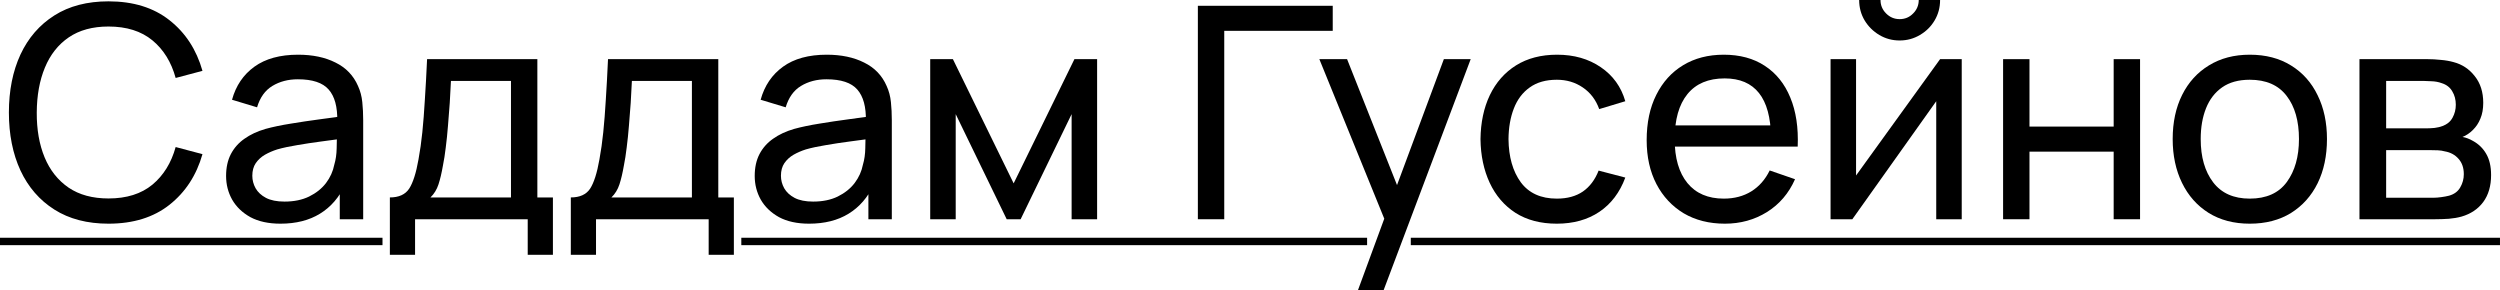 <?xml version="1.0" encoding="UTF-8"?> <svg xmlns="http://www.w3.org/2000/svg" viewBox="0 0 126.498 14.692" fill="none"><path d="M5.49 11.318C4.415 11.318 3.502 11.08 2.753 10.605C2.002 10.13 1.43 9.47 1.035 8.625C0.645 7.78 0.45 6.802 0.45 5.693C0.45 4.583 0.645 3.605 1.035 2.76C1.43 1.915 2.002 1.255 2.753 0.78C3.502 0.305 4.415 0.068 5.49 0.068C6.74 0.068 7.768 0.385 8.572 1.02C9.383 1.655 9.94 2.51 10.245 3.585L8.888 3.945C8.667 3.14 8.275 2.505 7.71 2.04C7.145 1.575 6.405 1.342 5.49 1.342C4.685 1.342 4.015 1.525 3.48 1.89C2.945 2.255 2.543 2.765 2.272 3.42C2.002 4.07 1.865 4.828 1.86 5.693C1.855 6.552 1.987 7.31 2.258 7.965C2.528 8.615 2.933 9.125 3.472 9.495C4.012 9.86 4.685 10.042 5.49 10.042C6.405 10.042 7.145 9.81 7.71 9.345C8.275 8.875 8.667 8.24 8.888 7.44L10.245 7.8C9.94 8.87 9.383 9.725 8.572 10.365C7.768 11 6.74 11.318 5.49 11.318Z" fill="black"></path><path d="M14.192 11.318C13.587 11.318 13.08 11.208 12.67 10.988C12.265 10.763 11.957 10.467 11.747 10.102C11.542 9.737 11.44 9.338 11.44 8.903C11.44 8.477 11.52 8.11 11.68 7.8C11.845 7.485 12.075 7.225 12.37 7.02C12.665 6.81 13.017 6.645 13.427 6.525C13.812 6.42 14.242 6.33 14.717 6.255C15.197 6.175 15.682 6.103 16.172 6.038C16.662 5.973 17.12 5.91 17.545 5.85L17.065 6.128C17.08 5.407 16.935 4.875 16.63 4.53C16.33 4.185 15.81 4.012 15.07 4.012C14.58 4.012 14.15 4.125 13.78 4.35C13.415 4.57 13.157 4.93 13.007 5.43L11.74 5.047C11.935 4.338 12.312 3.78 12.872 3.375C13.432 2.97 14.17 2.768 15.085 2.768C15.82 2.768 16.45 2.9 16.975 3.165C17.505 3.425 17.885 3.82 18.115 4.35C18.23 4.6 18.302 4.872 18.332 5.167C18.362 5.457 18.377 5.763 18.377 6.083V11.093H17.192V9.15L17.47 9.33C17.165 9.985 16.737 10.48 16.187 10.815C15.642 11.15 14.977 11.318 14.192 11.318ZM14.395 10.2C14.875 10.2 15.29 10.115 15.64 9.945C15.995 9.77 16.28 9.543 16.495 9.263C16.71 8.978 16.85 8.667 16.915 8.332C16.99 8.083 17.03 7.805 17.035 7.5C17.045 7.19 17.05 6.952 17.05 6.787L17.515 6.99C17.08 7.05 16.652 7.107 16.232 7.162C15.812 7.217 15.415 7.278 15.04 7.343C14.665 7.403 14.327 7.475 14.027 7.56C13.807 7.63 13.6 7.72 13.405 7.83C13.215 7.94 13.06 8.083 12.94 8.257C12.825 8.427 12.767 8.64 12.767 8.895C12.767 9.115 12.822 9.325 12.932 9.525C13.047 9.725 13.222 9.887 13.457 10.012C13.697 10.137 14.01 10.2 14.395 10.2Z" fill="black"></path><path d="M19.727 12.893V9.99C20.182 9.99 20.507 9.842 20.702 9.548C20.897 9.248 21.055 8.755 21.175 8.07C21.255 7.64 21.32 7.18 21.37 6.69C21.42 6.2 21.462 5.655 21.497 5.055C21.537 4.45 21.575 3.762 21.61 2.993H27.19V9.99H27.977V12.893H26.702V11.093H21.002V12.893H19.727ZM21.782 9.99H25.855V4.095H22.817C22.802 4.45 22.782 4.823 22.757 5.212C22.732 5.597 22.702 5.983 22.667 6.368C22.637 6.752 22.6 7.117 22.555 7.463C22.515 7.803 22.467 8.107 22.412 8.377C22.347 8.752 22.272 9.07 22.187 9.33C22.102 9.59 21.967 9.81 21.782 9.99Z" fill="black"></path><path d="M28.883 12.893V9.99C29.338 9.99 29.663 9.842 29.858 9.548C30.053 9.248 30.21 8.755 30.33 8.07C30.41 7.64 30.475 7.18 30.525 6.69C30.575 6.2 30.618 5.655 30.653 5.055C30.693 4.45 30.73 3.762 30.765 2.993H36.345V9.99H37.133V12.893H35.858V11.093H30.158V12.893H28.883ZM30.938 9.99H35.01V4.095H31.973C31.958 4.45 31.938 4.823 31.913 5.212C31.888 5.597 31.858 5.983 31.823 6.368C31.793 6.752 31.755 7.117 31.71 7.463C31.67 7.803 31.623 8.107 31.568 8.377C31.503 8.752 31.428 9.07 31.343 9.33C31.258 9.59 31.123 9.81 30.938 9.99Z" fill="black"></path><path d="M40.94 11.318C40.335 11.318 39.828 11.208 39.418 10.988C39.013 10.763 38.705 10.467 38.495 10.102C38.29 9.737 38.188 9.338 38.188 8.903C38.188 8.477 38.268 8.11 38.428 7.8C38.593 7.485 38.823 7.225 39.118 7.02C39.413 6.81 39.765 6.645 40.175 6.525C40.56 6.42 40.99 6.33 41.465 6.255C41.945 6.175 42.43 6.103 42.92 6.038C43.41 5.973 43.868 5.91 44.293 5.85L43.813 6.128C43.828 5.407 43.683 4.875 43.378 4.53C43.078 4.185 42.558 4.012 41.818 4.012C41.328 4.012 40.898 4.125 40.528 4.35C40.163 4.57 39.905 4.93 39.755 5.43L38.488 5.047C38.683 4.338 39.06 3.78 39.62 3.375C40.18 2.97 40.918 2.768 41.833 2.768C42.568 2.768 43.198 2.9 43.723 3.165C44.253 3.425 44.633 3.82 44.863 4.35C44.978 4.6 45.05 4.872 45.08 5.167C45.11 5.457 45.125 5.763 45.125 6.083V11.093H43.94V9.15L44.218 9.33C43.913 9.985 43.485 10.48 42.935 10.815C42.39 11.15 41.725 11.318 40.94 11.318ZM41.143 10.2C41.623 10.2 42.038 10.115 42.388 9.945C42.743 9.77 43.028 9.543 43.243 9.263C43.458 8.978 43.598 8.667 43.663 8.332C43.738 8.083 43.778 7.805 43.783 7.5C43.793 7.19 43.798 6.952 43.798 6.787L44.263 6.99C43.828 7.05 43.4 7.107 42.98 7.162C42.56 7.217 42.163 7.278 41.788 7.343C41.413 7.403 41.075 7.475 40.775 7.56C40.555 7.63 40.348 7.72 40.153 7.83C39.963 7.94 39.808 8.083 39.688 8.257C39.573 8.427 39.515 8.64 39.515 8.895C39.515 9.115 39.57 9.325 39.68 9.525C39.795 9.725 39.97 9.887 40.205 10.012C40.445 10.137 40.758 10.2 41.143 10.2Z" fill="black"></path><path d="M47.068 11.093V2.993H48.216L51.29 9.278L54.365 2.993H55.513V11.093H54.223V5.775L51.643 11.093H50.938L48.358 5.775V11.093H47.068Z" fill="black"></path><path d="M60.611 11.093V0.293H67.435V1.56H61.946V11.093H60.611Z" fill="black"></path><path d="M68.708 14.692L70.276 10.432L70.298 11.692L66.758 2.993H68.161L70.936 9.99H70.456L73.058 2.993H74.416L70.006 14.692H68.708Z" fill="black"></path><path d="M78.774 11.318C77.954 11.318 77.257 11.135 76.682 10.77C76.112 10.4 75.677 9.892 75.377 9.248C75.077 8.602 74.922 7.868 74.912 7.042C74.922 6.198 75.079 5.455 75.384 4.815C75.694 4.17 76.137 3.667 76.712 3.307C77.287 2.948 77.979 2.768 78.789 2.768C79.644 2.768 80.379 2.978 80.994 3.397C81.614 3.817 82.029 4.393 82.239 5.122L80.919 5.52C80.749 5.05 80.472 4.685 80.087 4.425C79.707 4.165 79.269 4.035 78.774 4.035C78.219 4.035 77.762 4.165 77.402 4.425C77.042 4.68 76.774 5.035 76.599 5.49C76.424 5.94 76.334 6.458 76.329 7.042C76.339 7.943 76.547 8.67 76.952 9.225C77.362 9.775 77.969 10.05 78.774 10.05C79.304 10.05 79.744 9.93 80.094 9.69C80.444 9.445 80.709 9.093 80.889 8.632L82.239 8.985C81.959 9.74 81.521 10.317 80.927 10.718C80.332 11.118 79.614 11.318 78.774 11.318Z" fill="black"></path><path d="M87.28 11.318C86.485 11.318 85.79 11.143 85.195 10.793C84.605 10.437 84.145 9.945 83.815 9.315C83.485 8.68 83.32 7.94 83.32 7.095C83.32 6.21 83.482 5.445 83.807 4.8C84.132 4.15 84.585 3.65 85.165 3.3C85.75 2.945 86.435 2.768 87.22 2.768C88.035 2.768 88.727 2.955 89.297 3.33C89.872 3.705 90.302 4.24 90.587 4.935C90.877 5.63 91.002 6.458 90.962 7.418H89.612V6.937C89.597 5.943 89.395 5.2 89.005 4.71C88.615 4.215 88.035 3.967 87.265 3.967C86.44 3.967 85.812 4.233 85.382 4.763C84.952 5.292 84.737 6.053 84.737 7.042C84.737 7.998 84.952 8.737 85.382 9.263C85.812 9.787 86.425 10.05 87.22 10.05C87.755 10.05 88.22 9.927 88.615 9.683C89.01 9.438 89.32 9.085 89.545 8.625L90.827 9.068C90.512 9.782 90.037 10.337 89.402 10.733C88.772 11.123 88.065 11.318 87.28 11.318ZM84.287 7.418V6.345H90.272V7.418H84.287Z" fill="black"></path><path d="M96.12 2.048C95.745 2.048 95.402 1.955 95.092 1.77C94.782 1.585 94.535 1.34 94.35 1.035C94.165 0.725 94.072 0.38 94.072 0H95.152C95.152 0.265 95.247 0.492 95.437 0.682C95.627 0.873 95.855 0.968 96.12 0.968C96.39 0.968 96.617 0.873 96.802 0.682C96.992 0.492 97.087 0.265 97.087 0H98.167C98.167 0.38 98.074 0.725 97.889 1.035C97.709 1.34 97.462 1.585 97.147 1.77C96.837 1.955 96.495 2.048 96.12 2.048ZM99.262 2.993V11.093H97.972V5.122L93.727 11.093H92.625V2.993H93.915V8.88L98.167 2.993H99.262Z" fill="black"></path><path d="M101.355 11.093V2.993H102.69V6.405H106.95V2.993H108.285V11.093H106.95V7.673H102.69V11.093H101.355Z" fill="black"></path><path d="M113.836 11.318C113.031 11.318 112.336 11.135 111.751 10.77C111.171 10.405 110.724 9.9 110.409 9.255C110.094 8.61 109.936 7.87 109.936 7.035C109.936 6.185 110.096 5.44 110.416 4.8C110.736 4.16 111.189 3.662 111.774 3.307C112.359 2.948 113.046 2.768 113.836 2.768C114.646 2.768 115.343 2.95 115.928 3.315C116.513 3.675 116.961 4.178 117.271 4.823C117.586 5.462 117.743 6.2 117.743 7.035C117.743 7.88 117.586 8.625 117.271 9.27C116.956 9.91 116.506 10.412 115.921 10.778C115.336 11.138 114.641 11.318 113.836 11.318ZM113.836 10.05C114.676 10.05 115.301 9.77 115.711 9.21C116.121 8.65 116.326 7.925 116.326 7.035C116.326 6.12 116.118 5.392 115.703 4.853C115.288 4.308 114.666 4.035 113.836 4.035C113.271 4.035 112.806 4.163 112.441 4.418C112.076 4.673 111.804 5.025 111.624 5.475C111.444 5.925 111.354 6.445 111.354 7.035C111.354 7.945 111.564 8.675 111.984 9.225C112.404 9.775 113.021 10.05 113.836 10.05Z" fill="black"></path><path d="M119.387 11.093V2.993H122.837C123.042 2.993 123.262 3.005 123.497 3.03C123.737 3.05 123.955 3.088 124.15 3.143C124.585 3.257 124.942 3.495 125.222 3.855C125.507 4.21 125.65 4.66 125.65 5.205C125.65 5.51 125.602 5.775 125.507 6C125.417 6.225 125.287 6.42 125.117 6.585C125.042 6.66 124.96 6.727 124.87 6.787C124.78 6.847 124.69 6.895 124.6 6.93C124.775 6.96 124.952 7.027 125.132 7.132C125.417 7.288 125.64 7.505 125.8 7.785C125.965 8.065 126.047 8.422 126.047 8.858C126.047 9.408 125.915 9.862 125.65 10.222C125.385 10.578 125.02 10.823 124.555 10.958C124.36 11.013 124.145 11.05 123.91 11.07C123.675 11.085 123.447 11.093 123.227 11.093H119.387ZM120.737 10.005H123.152C123.257 10.005 123.382 9.995 123.527 9.975C123.677 9.955 123.81 9.93 123.925 9.9C124.185 9.825 124.372 9.685 124.487 9.48C124.607 9.275 124.667 9.053 124.667 8.812C124.667 8.492 124.577 8.232 124.397 8.033C124.222 7.833 123.99 7.708 123.7 7.658C123.595 7.628 123.48 7.61 123.355 7.605C123.235 7.6 123.127 7.598 123.032 7.598H120.737V10.005ZM120.737 6.495H122.747C122.887 6.495 123.035 6.487 123.19 6.473C123.345 6.453 123.48 6.42 123.595 6.375C123.825 6.29 123.992 6.15 124.097 5.955C124.207 5.755 124.262 5.537 124.262 5.302C124.262 5.042 124.202 4.815 124.082 4.62C123.967 4.42 123.79 4.283 123.55 4.208C123.39 4.148 123.21 4.115 123.01 4.11C122.815 4.1 122.69 4.095 122.635 4.095H120.737V6.495Z" fill="black"></path><path d="M0 12.03H19.354V12.405H0V12.03ZM37.51 12.03H69.174V12.405H37.51V12.03ZM71.385 12.03H126.497V12.405H71.385V12.03Z" fill="black"></path></svg> 